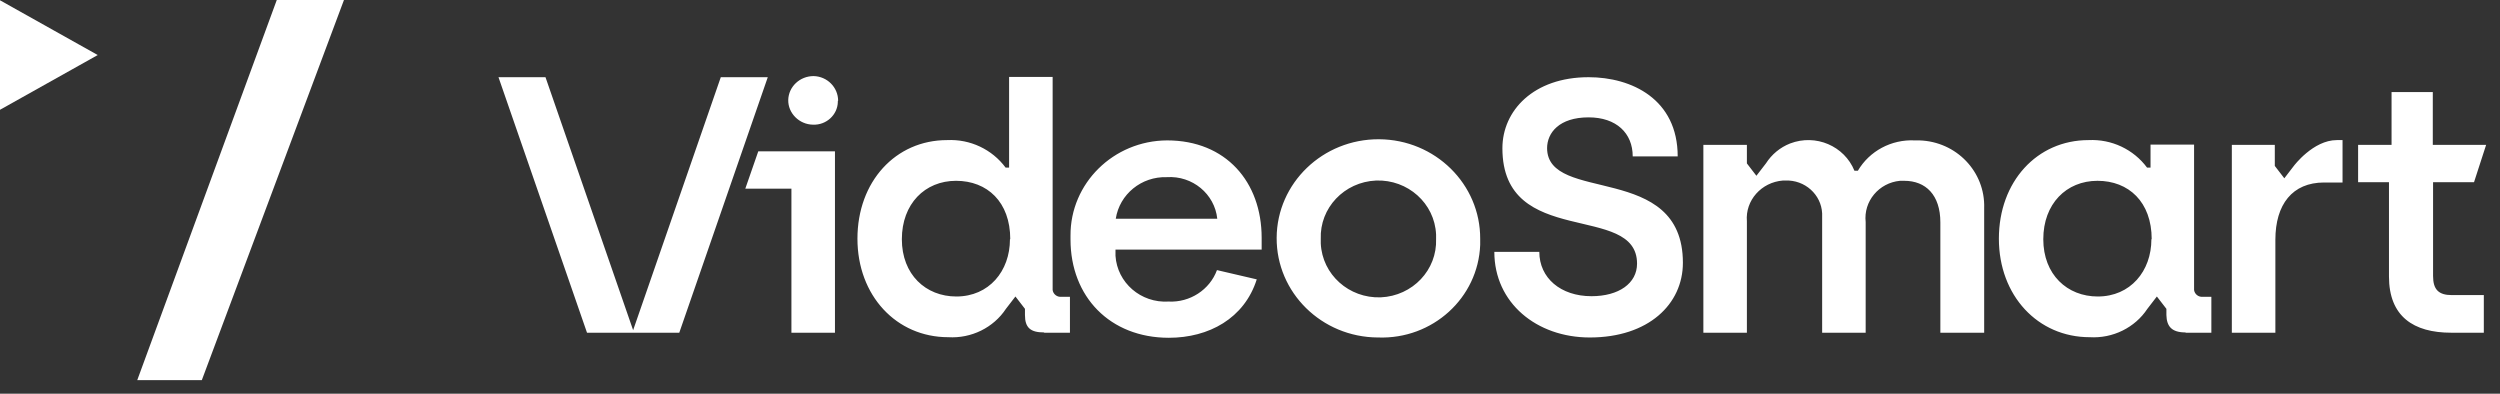 <?xml version="1.0" encoding="utf-8"?>
<svg xmlns="http://www.w3.org/2000/svg" fill="none" height="100%" overflow="visible" preserveAspectRatio="none" style="display: block;" viewBox="0 0 127 20" width="100%">
<rect x="0" y="0" width="127" height="20" fill="#333333" stroke="none"/>
<g id="Group">
<path d="M0 0V5.577L4.965 2.796L0 0.014V0ZM14.06 0L6.972 19.312H10.252L17.473 0H14.046H14.06Z" fill="white" id="Vector"/>
<path d="M38.52 7.688L37.861 9.585H40.204V16.902H42.416V7.688H38.52ZM34.507 16.902L39.003 3.922H36.616L32.163 16.773L27.711 3.922H25.323L29.82 16.902H32.149H34.477H34.507ZM42.577 5.12C42.577 4.436 42.02 3.88 41.332 3.865C40.629 3.865 40.058 4.407 40.043 5.078C40.028 5.748 40.6 6.319 41.288 6.333C41.288 6.333 41.288 6.333 41.303 6.333C41.976 6.361 42.548 5.834 42.562 5.178C42.562 5.163 42.562 5.135 42.562 5.12M51.306 12.152C51.306 13.778 50.237 15.062 48.582 15.062C47.029 15.062 45.814 13.949 45.814 12.152C45.814 10.355 46.986 9.185 48.567 9.185C50.149 9.185 51.321 10.255 51.321 12.152M53.049 16.902H54.353V15.076H53.928C53.708 15.105 53.503 14.948 53.474 14.734C53.474 14.705 53.474 14.677 53.474 14.648V3.908H51.262V8.515H51.086C50.398 7.588 49.285 7.06 48.113 7.117C45.492 7.117 43.558 9.228 43.558 12.124C43.558 15.019 45.535 17.13 48.172 17.13C49.343 17.201 50.471 16.645 51.101 15.689L51.584 15.062L52.068 15.689V16.003C52.068 16.645 52.346 16.887 53.034 16.887M56.681 11.111C56.872 9.87 57.985 8.957 59.274 9C60.577 8.914 61.705 9.856 61.837 11.111H56.681ZM56.667 12.68H64.092V12.081C64.092 9.242 62.276 7.132 59.288 7.132C56.564 7.146 54.367 9.314 54.382 11.967C54.382 12.038 54.382 12.095 54.382 12.166C54.382 15.076 56.388 17.159 59.376 17.159C61.412 17.159 63.214 16.174 63.843 14.192L61.822 13.721C61.456 14.72 60.445 15.376 59.362 15.319C57.956 15.404 56.755 14.363 56.667 12.994C56.667 12.894 56.667 12.794 56.667 12.694M72.953 12.138C73.012 13.707 71.767 15.033 70.141 15.105C68.53 15.162 67.168 13.949 67.095 12.366C67.095 12.295 67.095 12.209 67.095 12.138C67.036 10.569 68.281 9.242 69.907 9.171C71.518 9.114 72.88 10.326 72.953 11.91C72.953 11.981 72.953 12.067 72.953 12.138ZM75.194 12.138C75.209 9.357 72.909 7.089 70.053 7.074C67.197 7.06 64.869 9.3 64.854 12.081C64.839 14.862 67.139 17.13 69.995 17.144C69.995 17.144 69.995 17.144 70.01 17.144C72.778 17.244 75.092 15.133 75.194 12.437C75.194 12.338 75.194 12.238 75.194 12.138ZM78.592 7.531C78.592 6.746 79.207 5.962 80.701 5.962C82.107 5.962 82.942 6.761 82.942 7.945H85.227C85.227 5.035 82.884 3.922 80.701 3.922C77.904 3.922 76.322 5.62 76.322 7.531C76.322 12.666 83.162 10.255 83.162 13.393C83.162 14.391 82.239 15.047 80.848 15.047C79.281 15.047 78.197 14.12 78.197 12.794H75.912C75.912 15.39 78.065 17.144 80.76 17.144C83.748 17.144 85.491 15.447 85.491 13.35C85.491 8.201 78.592 10.369 78.592 7.517M98.57 16.902H100.796V10.569C100.855 8.729 99.39 7.189 97.501 7.132C97.427 7.132 97.34 7.132 97.266 7.132C96.08 7.074 94.967 7.674 94.381 8.672H94.205C93.693 7.417 92.243 6.789 90.939 7.288C90.427 7.488 90.002 7.845 89.709 8.301L89.225 8.929L88.742 8.301V7.36H86.531V16.902H88.742V11.239C88.654 10.184 89.475 9.257 90.573 9.171C90.617 9.171 90.646 9.171 90.69 9.171C91.686 9.128 92.521 9.884 92.565 10.84C92.565 10.897 92.565 10.968 92.565 11.025V16.902H94.776V11.282C94.659 10.227 95.45 9.285 96.519 9.185C96.593 9.185 96.666 9.185 96.739 9.185C97.823 9.185 98.57 9.899 98.57 11.296V16.916V16.902ZM109.291 12.152C109.291 13.778 108.222 15.062 106.567 15.062C105.014 15.062 103.799 13.949 103.799 12.152C103.799 10.355 104.97 9.185 106.552 9.185C108.134 9.185 109.306 10.255 109.306 12.152M111.034 16.902H112.337V15.076H111.913C111.693 15.105 111.488 14.948 111.459 14.734C111.459 14.705 111.459 14.677 111.459 14.648V7.345H109.247V8.515H109.071C108.383 7.588 107.27 7.06 106.098 7.117C103.476 7.117 101.543 9.228 101.543 12.124C101.543 15.019 103.52 17.13 106.157 17.13C107.328 17.201 108.456 16.645 109.086 15.689L109.569 15.062L110.053 15.689V16.003C110.067 16.588 110.331 16.887 111.019 16.887M118.035 9.271H119.001V7.117H118.709C117.508 7.117 116.526 8.429 116.526 8.429L116.043 9.057L115.56 8.429V7.36H113.377V16.902H115.589V12.181C115.589 10.383 116.453 9.271 118.064 9.271M126.281 7.36H123.586V4.678H121.491V7.36H119.792V9.257H121.36V14.049C121.36 16.075 122.605 16.902 124.523 16.902H126.178V14.991H124.552C123.879 14.991 123.6 14.705 123.6 14.021V9.257H125.68L126.295 7.36H126.281Z" fill="white" id="Vector_2"/>
</g>
</svg>